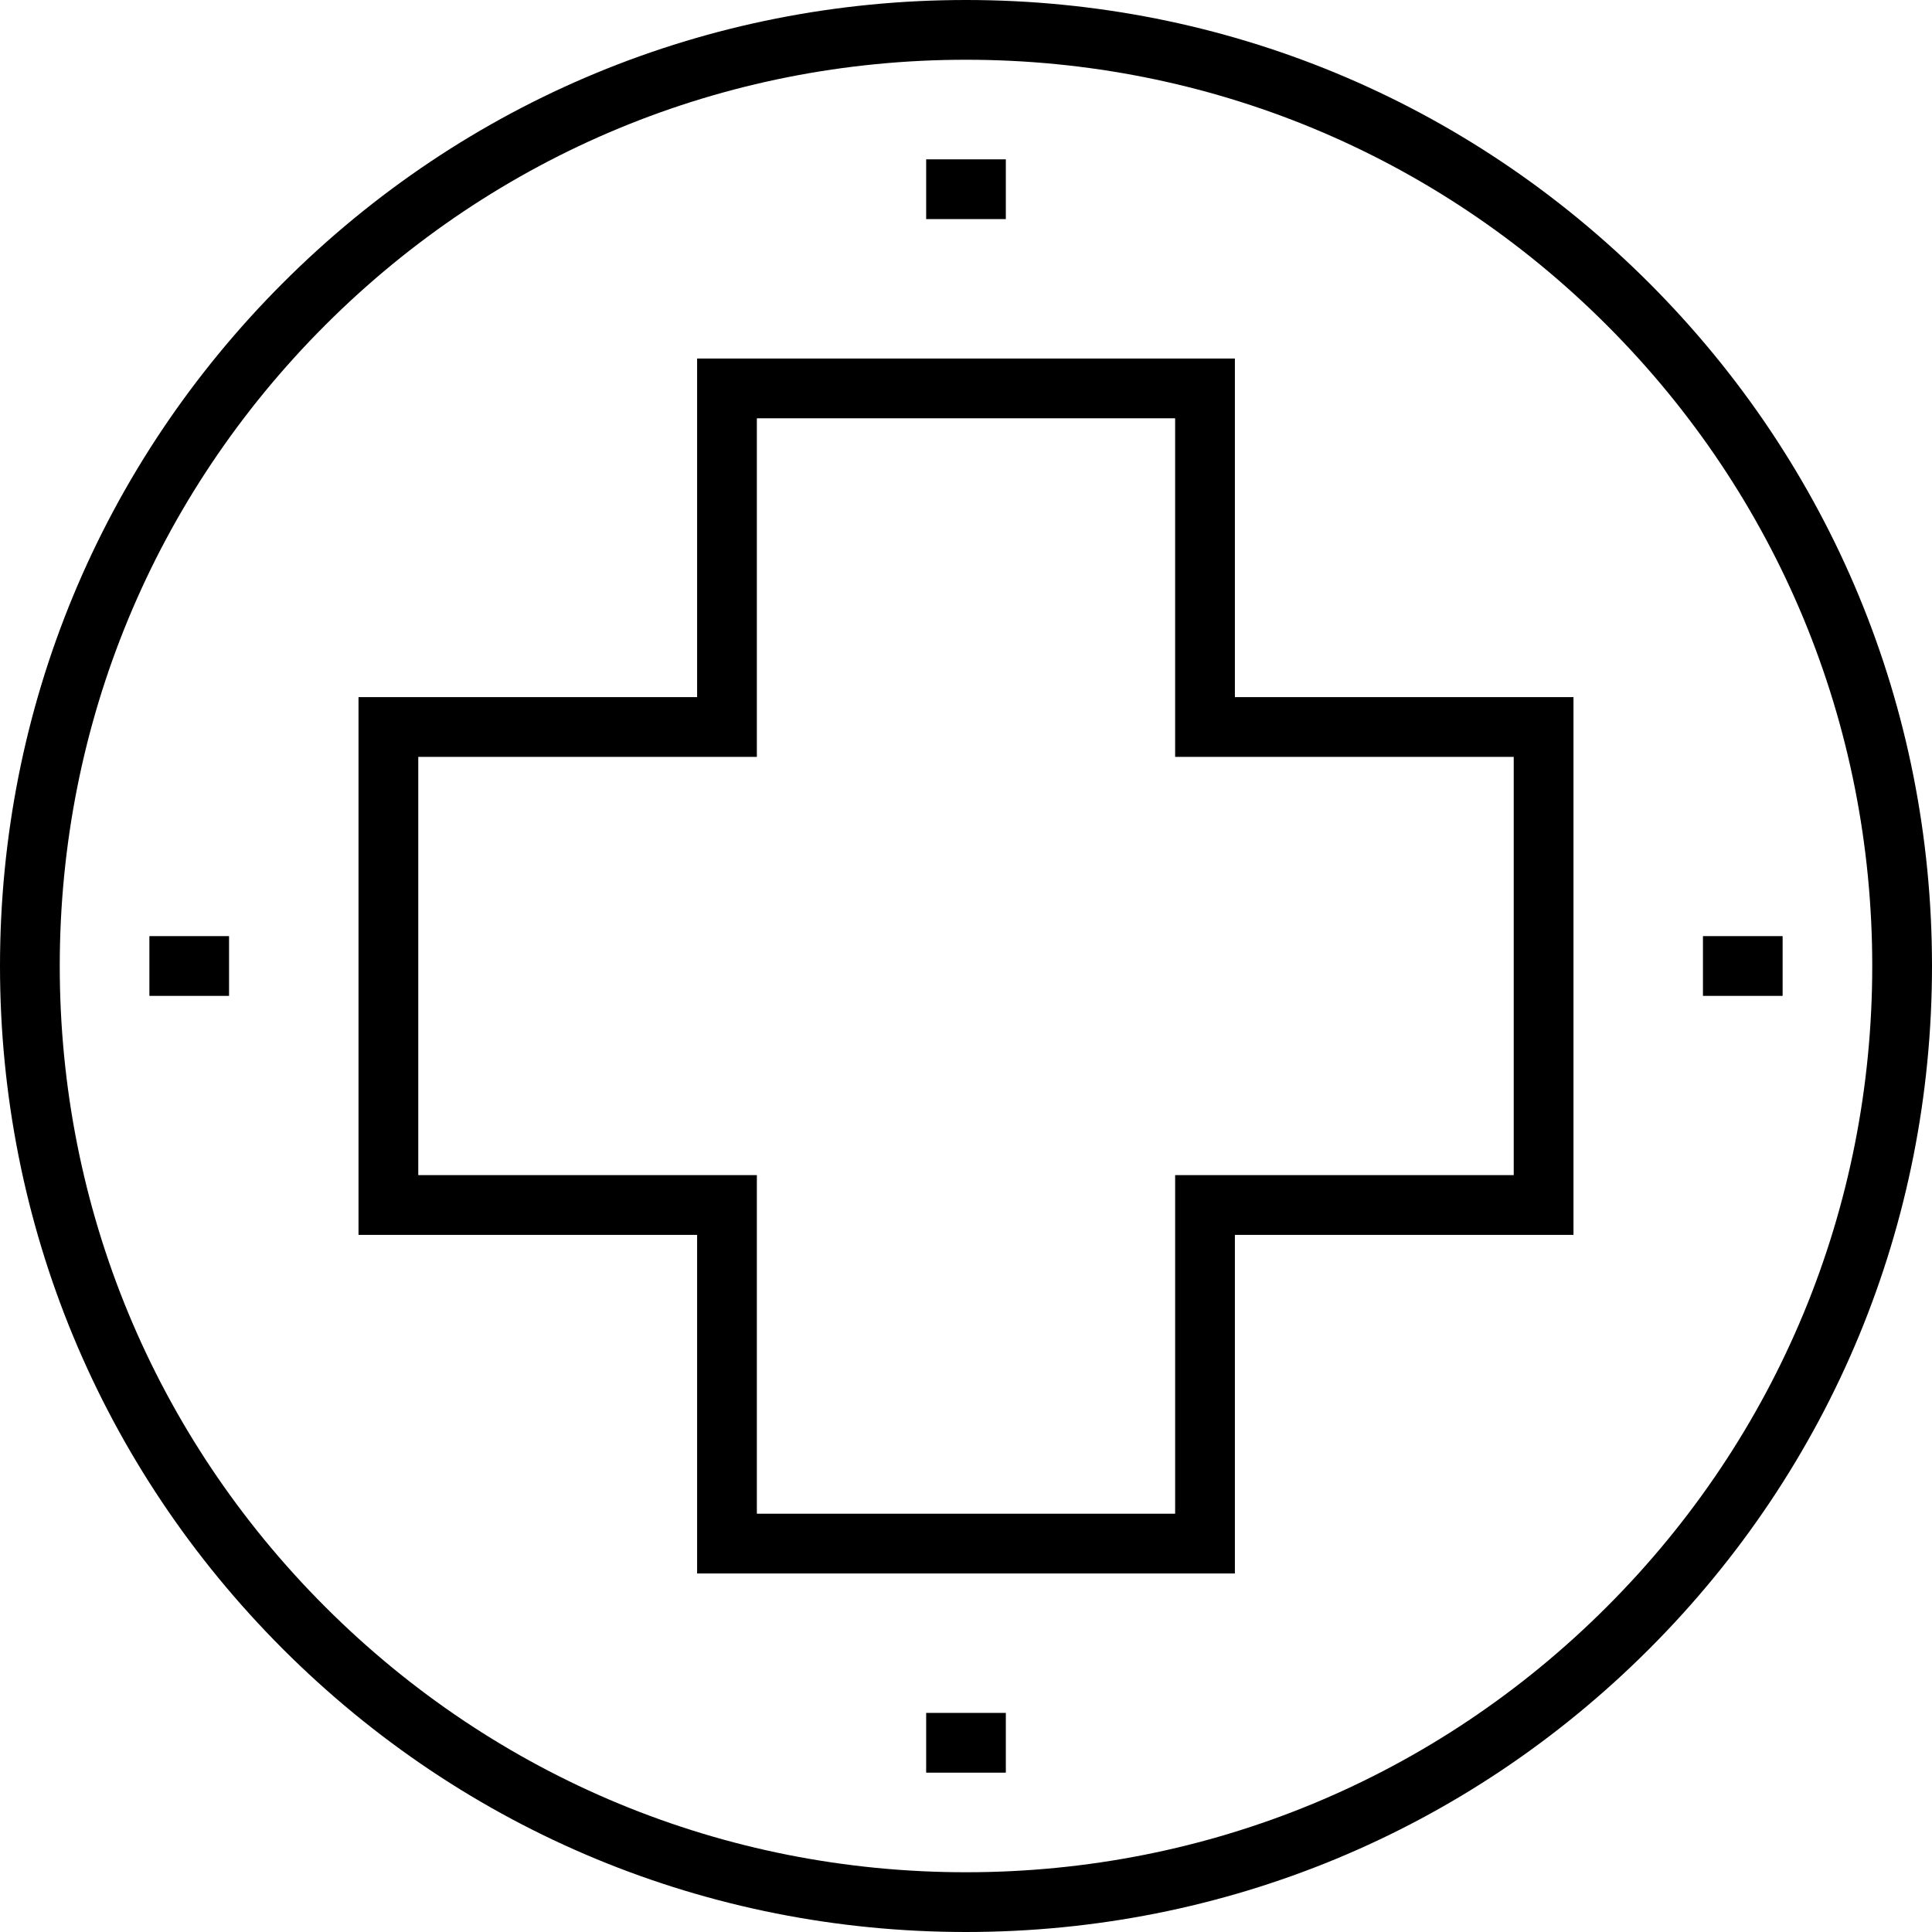 <?xml version="1.0" encoding="iso-8859-1"?>
<!-- Generator: Adobe Illustrator 19.0.0, SVG Export Plug-In . SVG Version: 6.00 Build 0)  -->
<svg version="1.1" id="Layer_1" xmlns="http://www.w3.org/2000/svg" xmlns:xlink="http://www.w3.org/1999/xlink" x="0px" y="0px"
	 viewBox="0 0 512 512" style="enable-background:new 0 0 512 512;" xml:space="preserve">
<g>
	<g>
		<path d="M437.021,74.979C388.669,26.628,324.381,0,256,0S123.33,26.627,74.979,74.979C26.628,123.331,0,187.619,0,256
			s26.627,132.67,74.979,181.021S187.619,512,256,512s132.67-26.627,181.021-74.979S512,324.381,512,256
			S485.373,123.33,437.021,74.979z M425.824,425.824c-45.361,45.36-105.672,70.341-169.824,70.341s-124.462-24.981-169.824-70.341
			C40.816,380.462,15.835,320.152,15.835,256S40.816,131.538,86.176,86.176C131.538,40.816,191.848,15.835,256,15.835
			s124.462,24.981,169.824,70.341c45.36,45.361,70.341,105.672,70.341,169.824S471.184,380.462,425.824,425.824z"/>
	</g>
</g>
<g>
	<g>
		<path d="M327.258,184.742V95.01H184.742v89.732H95.01v142.516h89.732v89.732h142.516v-89.732h89.732V184.742H327.258z
			 M401.155,311.423h-89.732v89.732H200.577v-89.732h-89.732V200.577h89.732v-89.732h110.845v89.732h89.732V311.423z"/>
	</g>
</g>
<g>
	<g>
		<rect x="245.443" y="42.227" width="21.113" height="15.835"/>
	</g>
</g>
<g>
	<g>
		<rect x="245.443" y="453.938" width="21.113" height="15.835"/>
	</g>
</g>
<g>
	<g>
		<rect x="39.588" y="248.082" width="21.113" height="15.835"/>
	</g>
</g>
<g>
	<g>
		<rect x="451.299" y="248.082" width="21.113" height="15.835"/>
	</g>
</g>
<g>
</g>
<g>
</g>
<g>
</g>
<g>
</g>
<g>
</g>
<g>
</g>
<g>
</g>
<g>
</g>
<g>
</g>
<g>
</g>
<g>
</g>
<g>
</g>
<g>
</g>
<g>
</g>
<g>
</g>
</svg>
